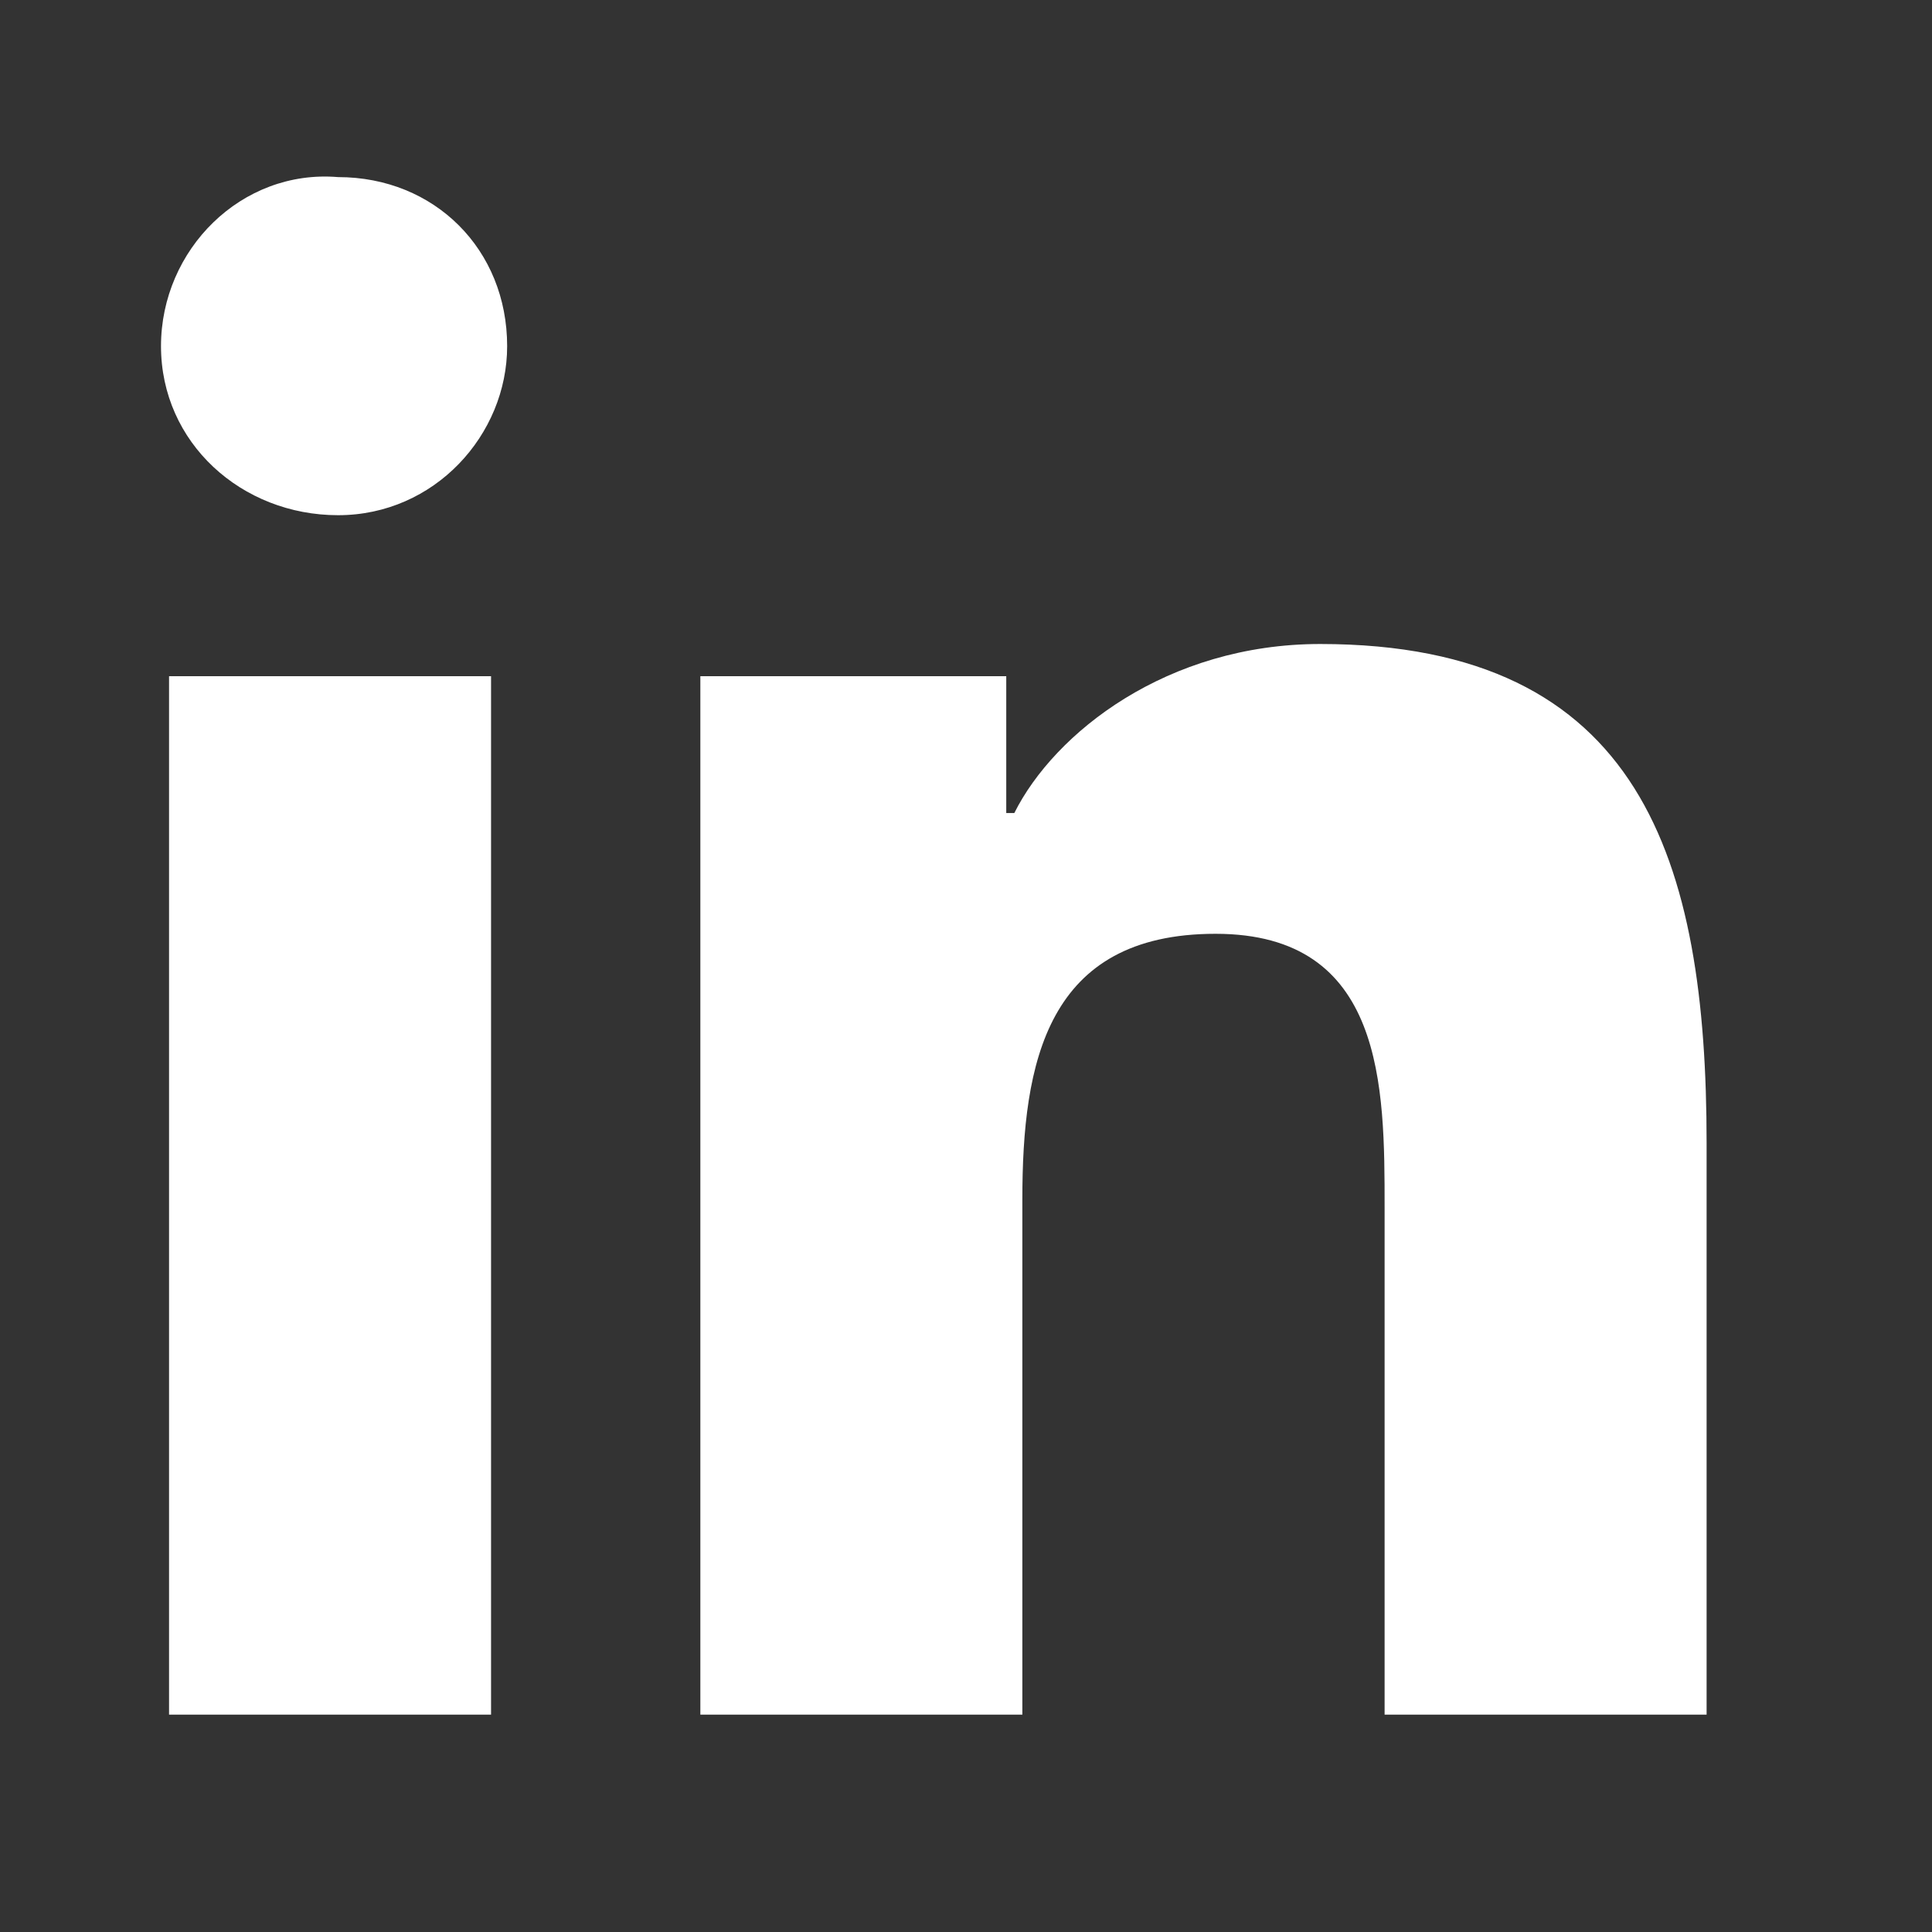 <?xml version="1.0" encoding="utf-8"?>
<!-- Generator: Adobe Illustrator 27.4.1, SVG Export Plug-In . SVG Version: 6.00 Build 0)  -->
<svg version="1.1" id="Layer_1" xmlns="http://www.w3.org/2000/svg" xmlns:xlink="http://www.w3.org/1999/xlink" x="0px" y="0px"
	 viewBox="0 0 24 24" style="enable-background:new 0 0 24 24;" xml:space="preserve">
<rect x="0" y="0" width="24" height="24" fill="#333333" stroke="none"/>
<style type="text/css">
	.st0{fill:#FFFFFF;}
</style>
<path class="st0" d="M4.2,6.4c1.2,0,2.1-1,2.1-2.1c0-1.2-0.9-2.1-2.1-2.1C3,2.1,2,3.1,2,4.3C2,5.5,3,6.4,4.2,6.4 M8.7,8.4v12.9h4
	v-6.4c0-1.7,0.3-3.3,2.4-3.3c2.1,0,2.1,1.9,2.1,3.4v6.3h4v-7.1c0-3.5-0.8-6.2-4.8-6.2c-1.9,0-3.3,1.1-3.8,2.1h-0.1V8.4L8.7,8.4
	 M2.1,8.4h4v12.9h-4V8.4"/>
</svg>
